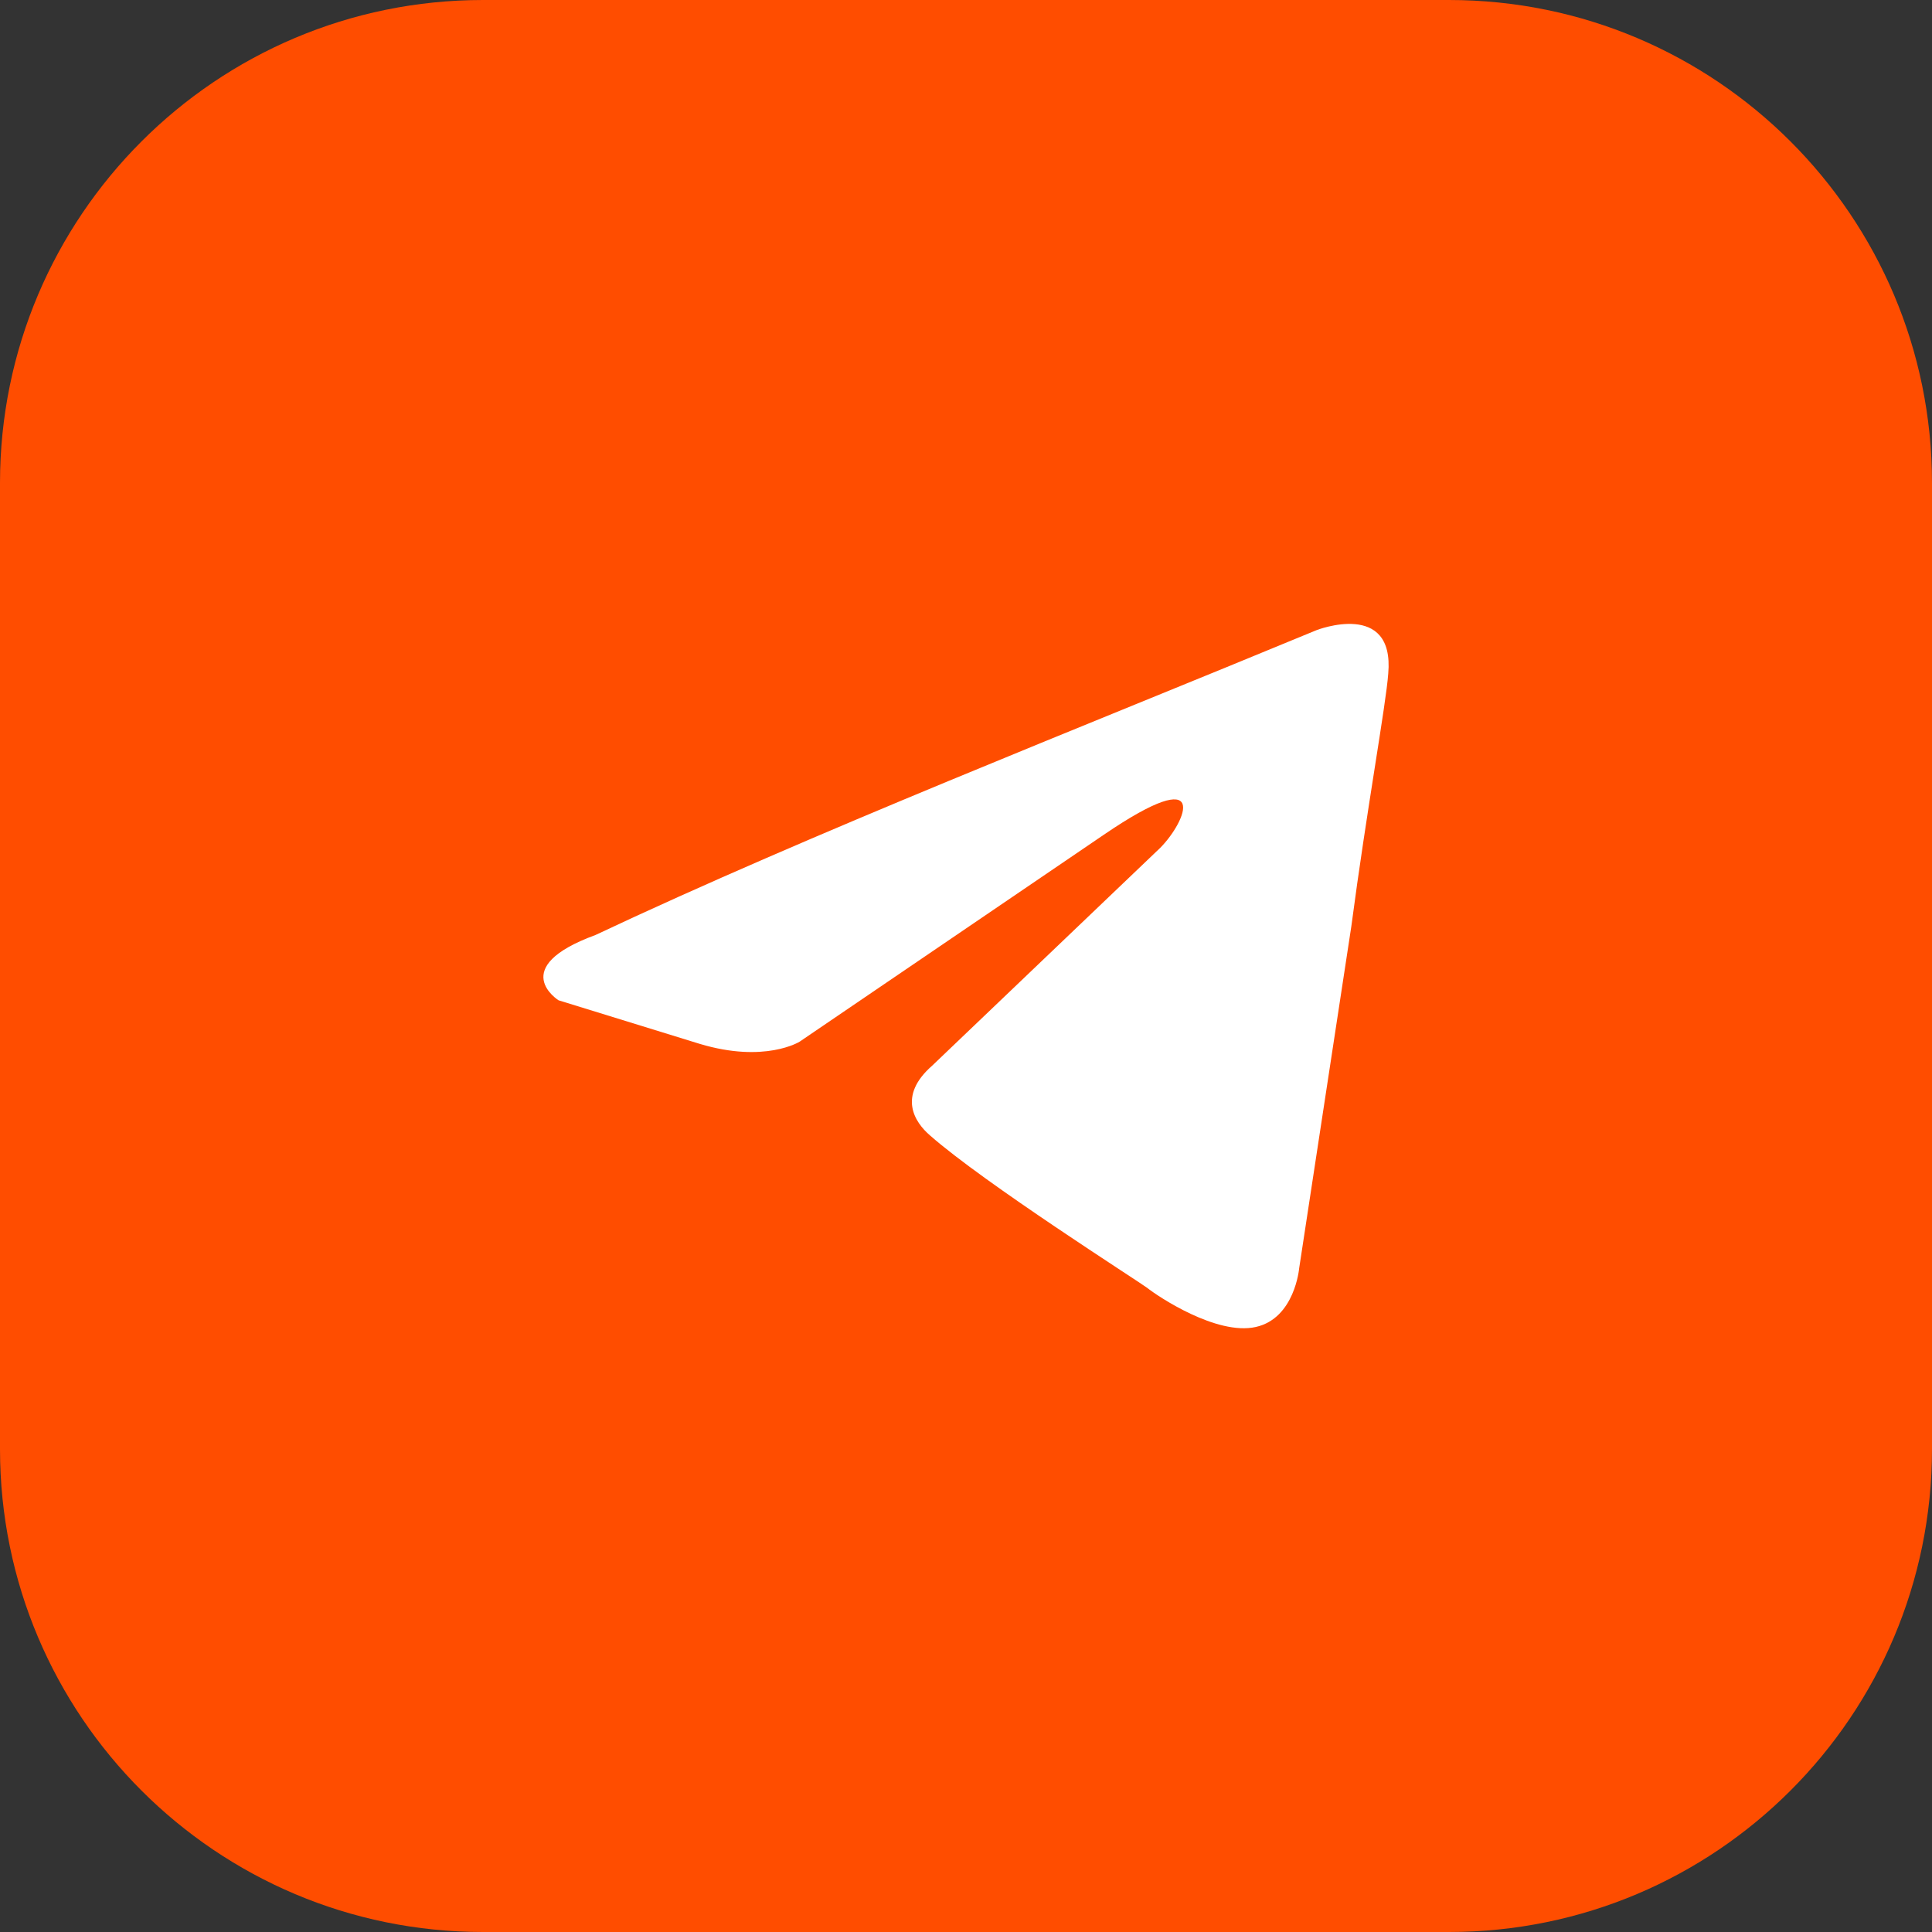 <?xml version="1.0" encoding="UTF-8"?> <svg xmlns="http://www.w3.org/2000/svg" width="40" height="40" viewBox="0 0 40 40" fill="none"><rect x="0" y="0" width="40" height="40" fill="#333333" stroke="none"/><g clip-path="url(#clip0_22_123)"><path d="M30 0H10C4.477 0 0 4.477 0 10V30C0 35.523 4.477 40 10 40H30C35.523 40 40 35.523 40 30V10C40 4.477 35.523 0 30 0Z" fill="#FF4D00"></path><path d="M27.259 13.046C27.259 13.046 28.877 12.415 28.742 13.947C28.697 14.579 28.293 16.788 27.978 19.178L26.898 26.257C26.898 26.257 26.808 27.294 25.999 27.474C25.19 27.654 23.976 26.843 23.75 26.663C23.57 26.527 20.378 24.498 19.254 23.507C18.939 23.236 18.579 22.695 19.299 22.064L24.02 17.555C24.56 17.013 25.1 15.75 22.851 17.284L16.555 21.567C16.555 21.567 15.836 22.018 14.487 21.612L11.564 20.71C11.564 20.71 10.485 20.034 12.329 19.358C16.826 17.239 22.357 15.075 27.259 13.046Z" fill="white"></path></g><defs><clipPath id="clip0_22_123"><rect width="40" height="40" fill="white"></rect></clipPath></defs></svg> 